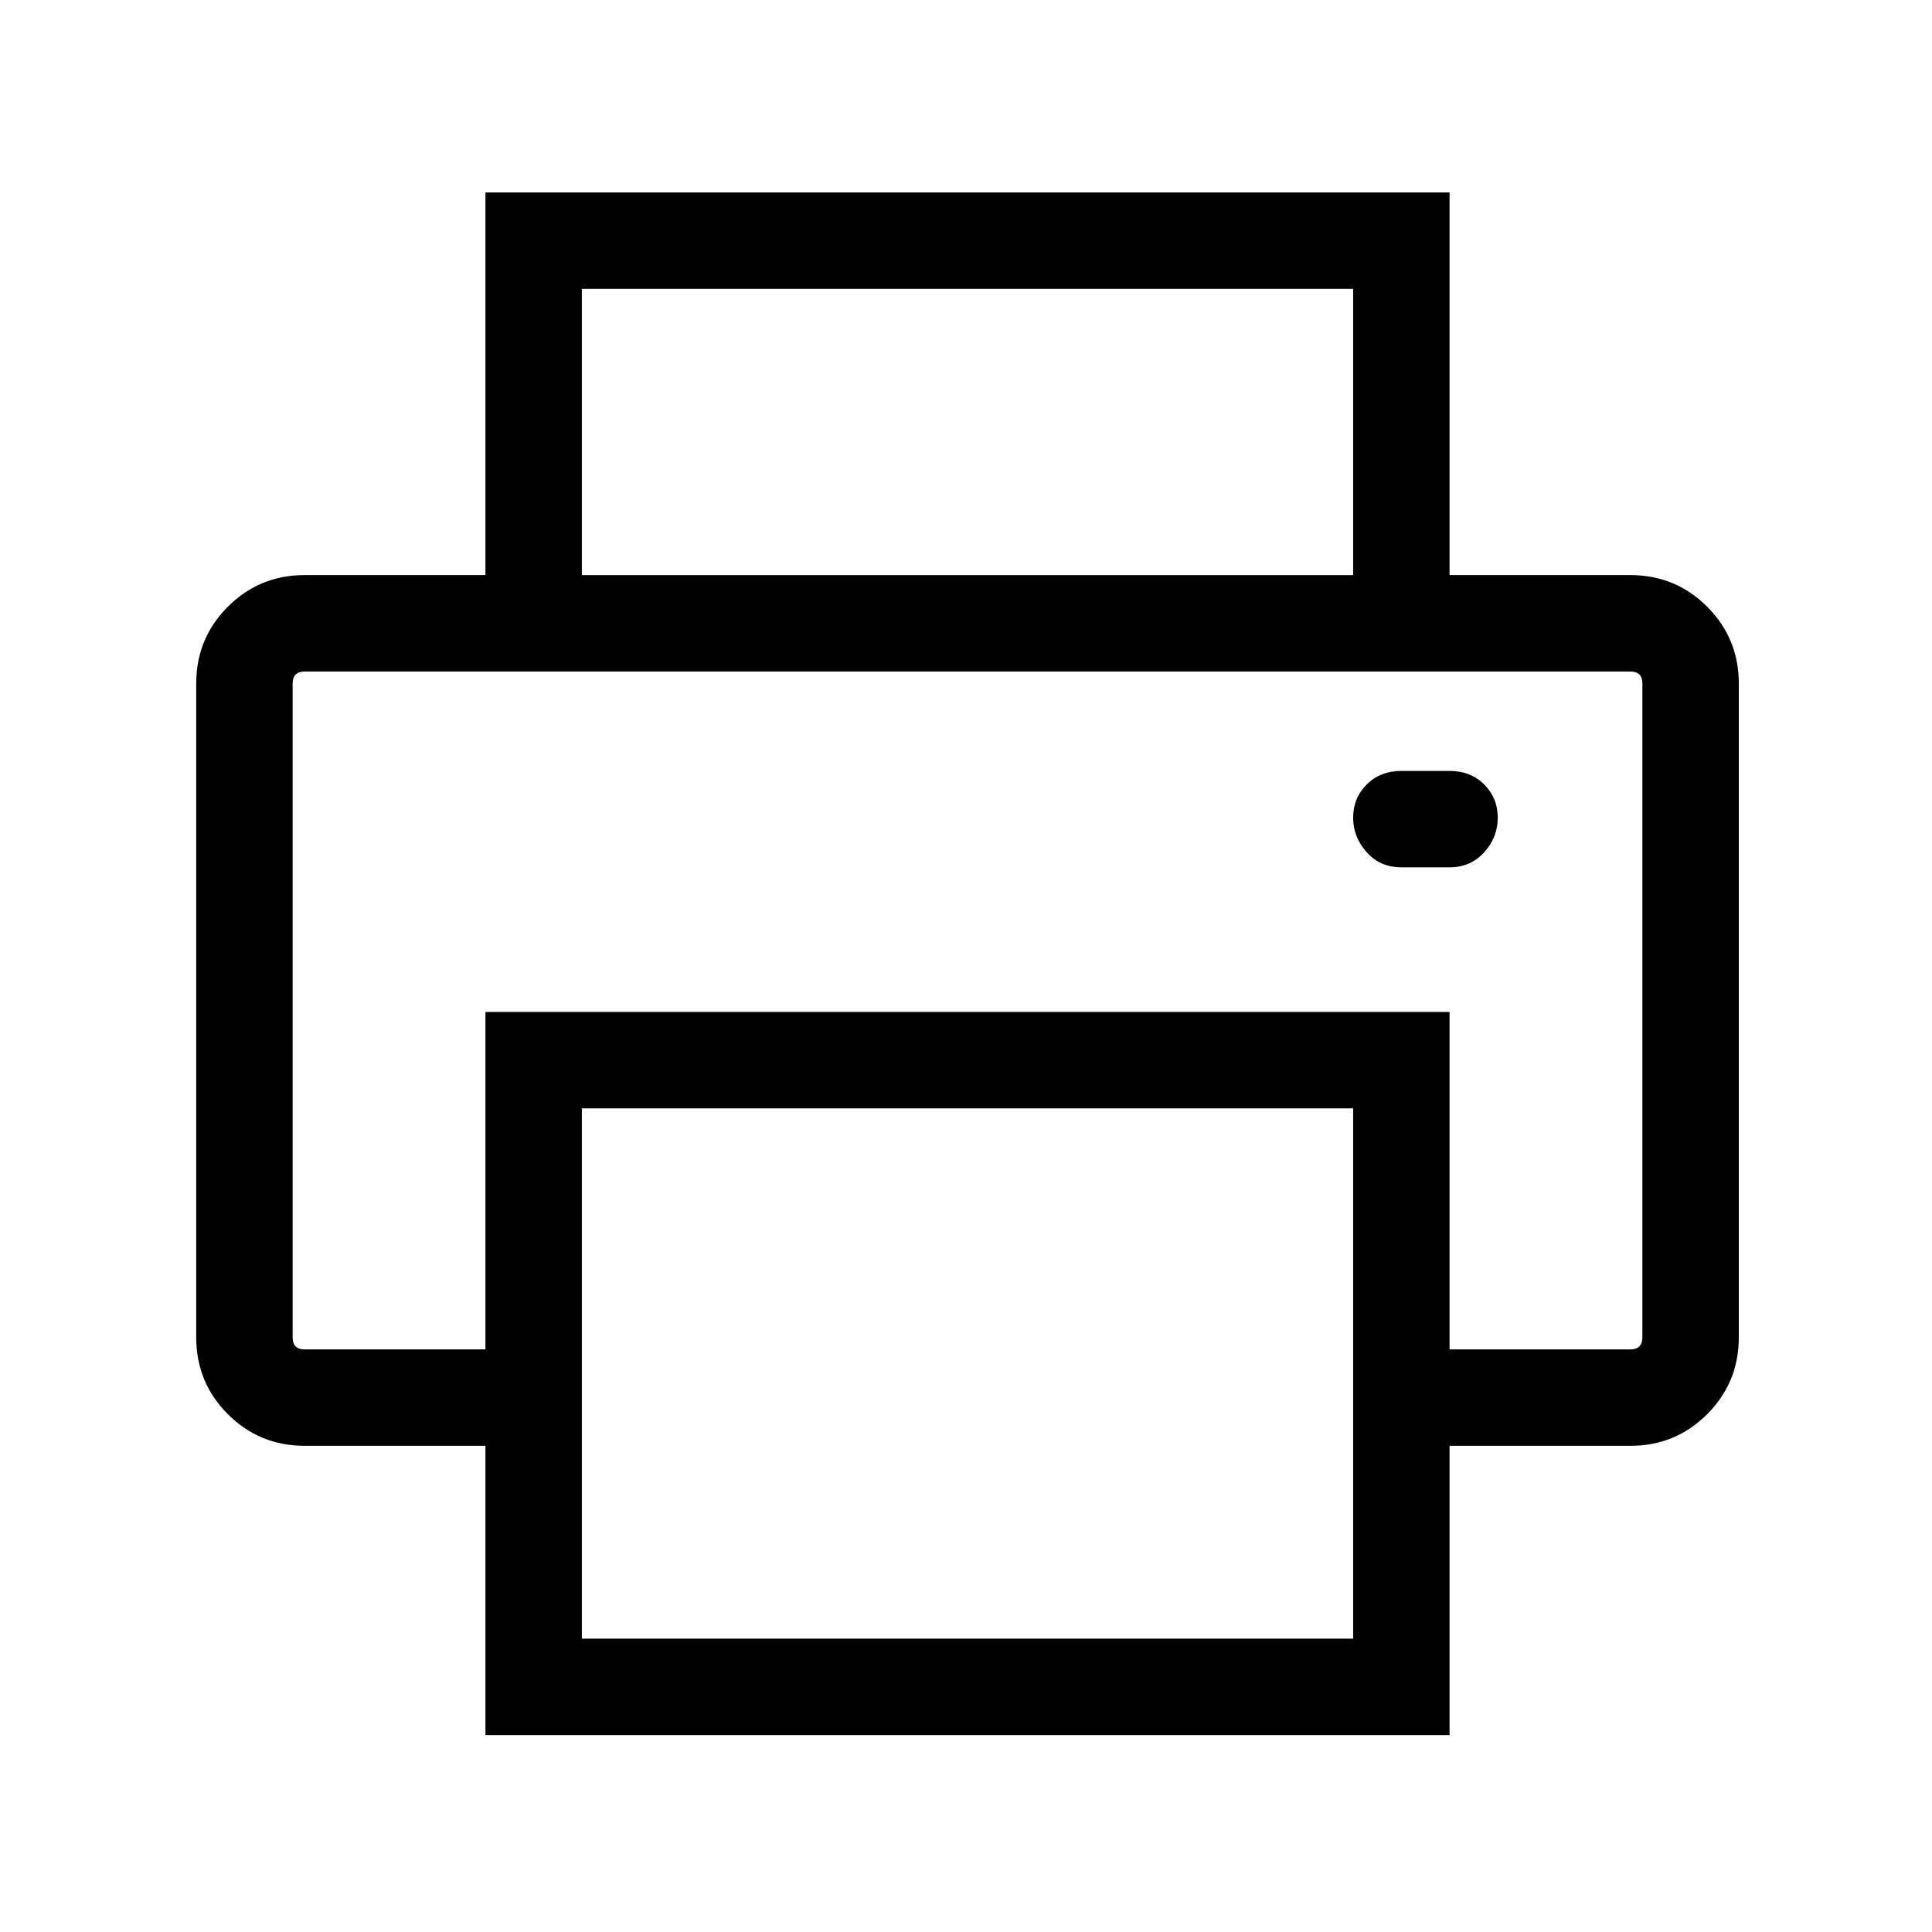 <?xml version="1.0" encoding="utf-8"?>
<!-- Generator: Adobe Illustrator 19.2.1, SVG Export Plug-In . SVG Version: 6.00 Build 0)  -->
<svg version="1.1" id="Livello_1" xmlns="http://www.w3.org/2000/svg" xmlns:xlink="http://www.w3.org/1999/xlink" x="0px" y="0px"
	 viewBox="0 0 100 100" style="enable-background:new 0 0 100 100;" xml:space="preserve">
<style type="text/css">
	.st0{fill:#70706E;}
	.st1{fill:none;stroke:#70706E;stroke-miterlimit:10;}
	.st2{fill-rule:evenodd;clip-rule:evenodd;fill:#70706E;}
</style>
<g>
	<path d="M88.362,31.404C89.454,32.496,90,33.821,90,35.381v33.84
		c0,1.56-0.546,2.885-1.638,3.977c-1.092,1.092-2.417,1.638-3.977,1.638h-9.356v14.971
		H25.127V74.835h-9.357c-1.559,0-2.885-0.546-3.977-1.638
		c-1.091-1.091-1.637-2.417-1.637-3.977V35.381c0-1.56,0.546-2.885,1.637-3.977
		c1.092-1.092,2.418-1.638,3.977-1.638h9.357V9.961h49.902v19.805h9.356
		C85.945,29.767,87.271,30.312,88.362,31.404z M85.01,35.381
		c0-0.415-0.21-0.624-0.624-0.624H15.77c-0.416,0-0.623,0.209-0.623,0.624v33.84
		c0,0.417,0.207,0.624,0.623,0.624h9.357v-17.466h49.902v17.466h9.356
		c0.414,0,0.624-0.207,0.624-0.624V35.381z M30.117,29.767h39.922V14.952H30.117V29.767z
		 M70.039,57.369H30.117V84.815h39.922V57.369z M76.822,40.605
		c0.468,0.468,0.702,1.041,0.702,1.715c0,0.677-0.234,1.274-0.702,1.793
		c-0.468,0.521-1.067,0.78-1.793,0.78H72.534c-0.729,0-1.325-0.258-1.793-0.78
		c-0.469-0.519-0.702-1.116-0.702-1.793c0-0.675,0.233-1.248,0.702-1.715
		c0.468-0.468,1.064-0.702,1.793-0.702h2.495C75.755,39.903,76.354,40.137,76.822,40.605z"/>
</g>
</svg>
